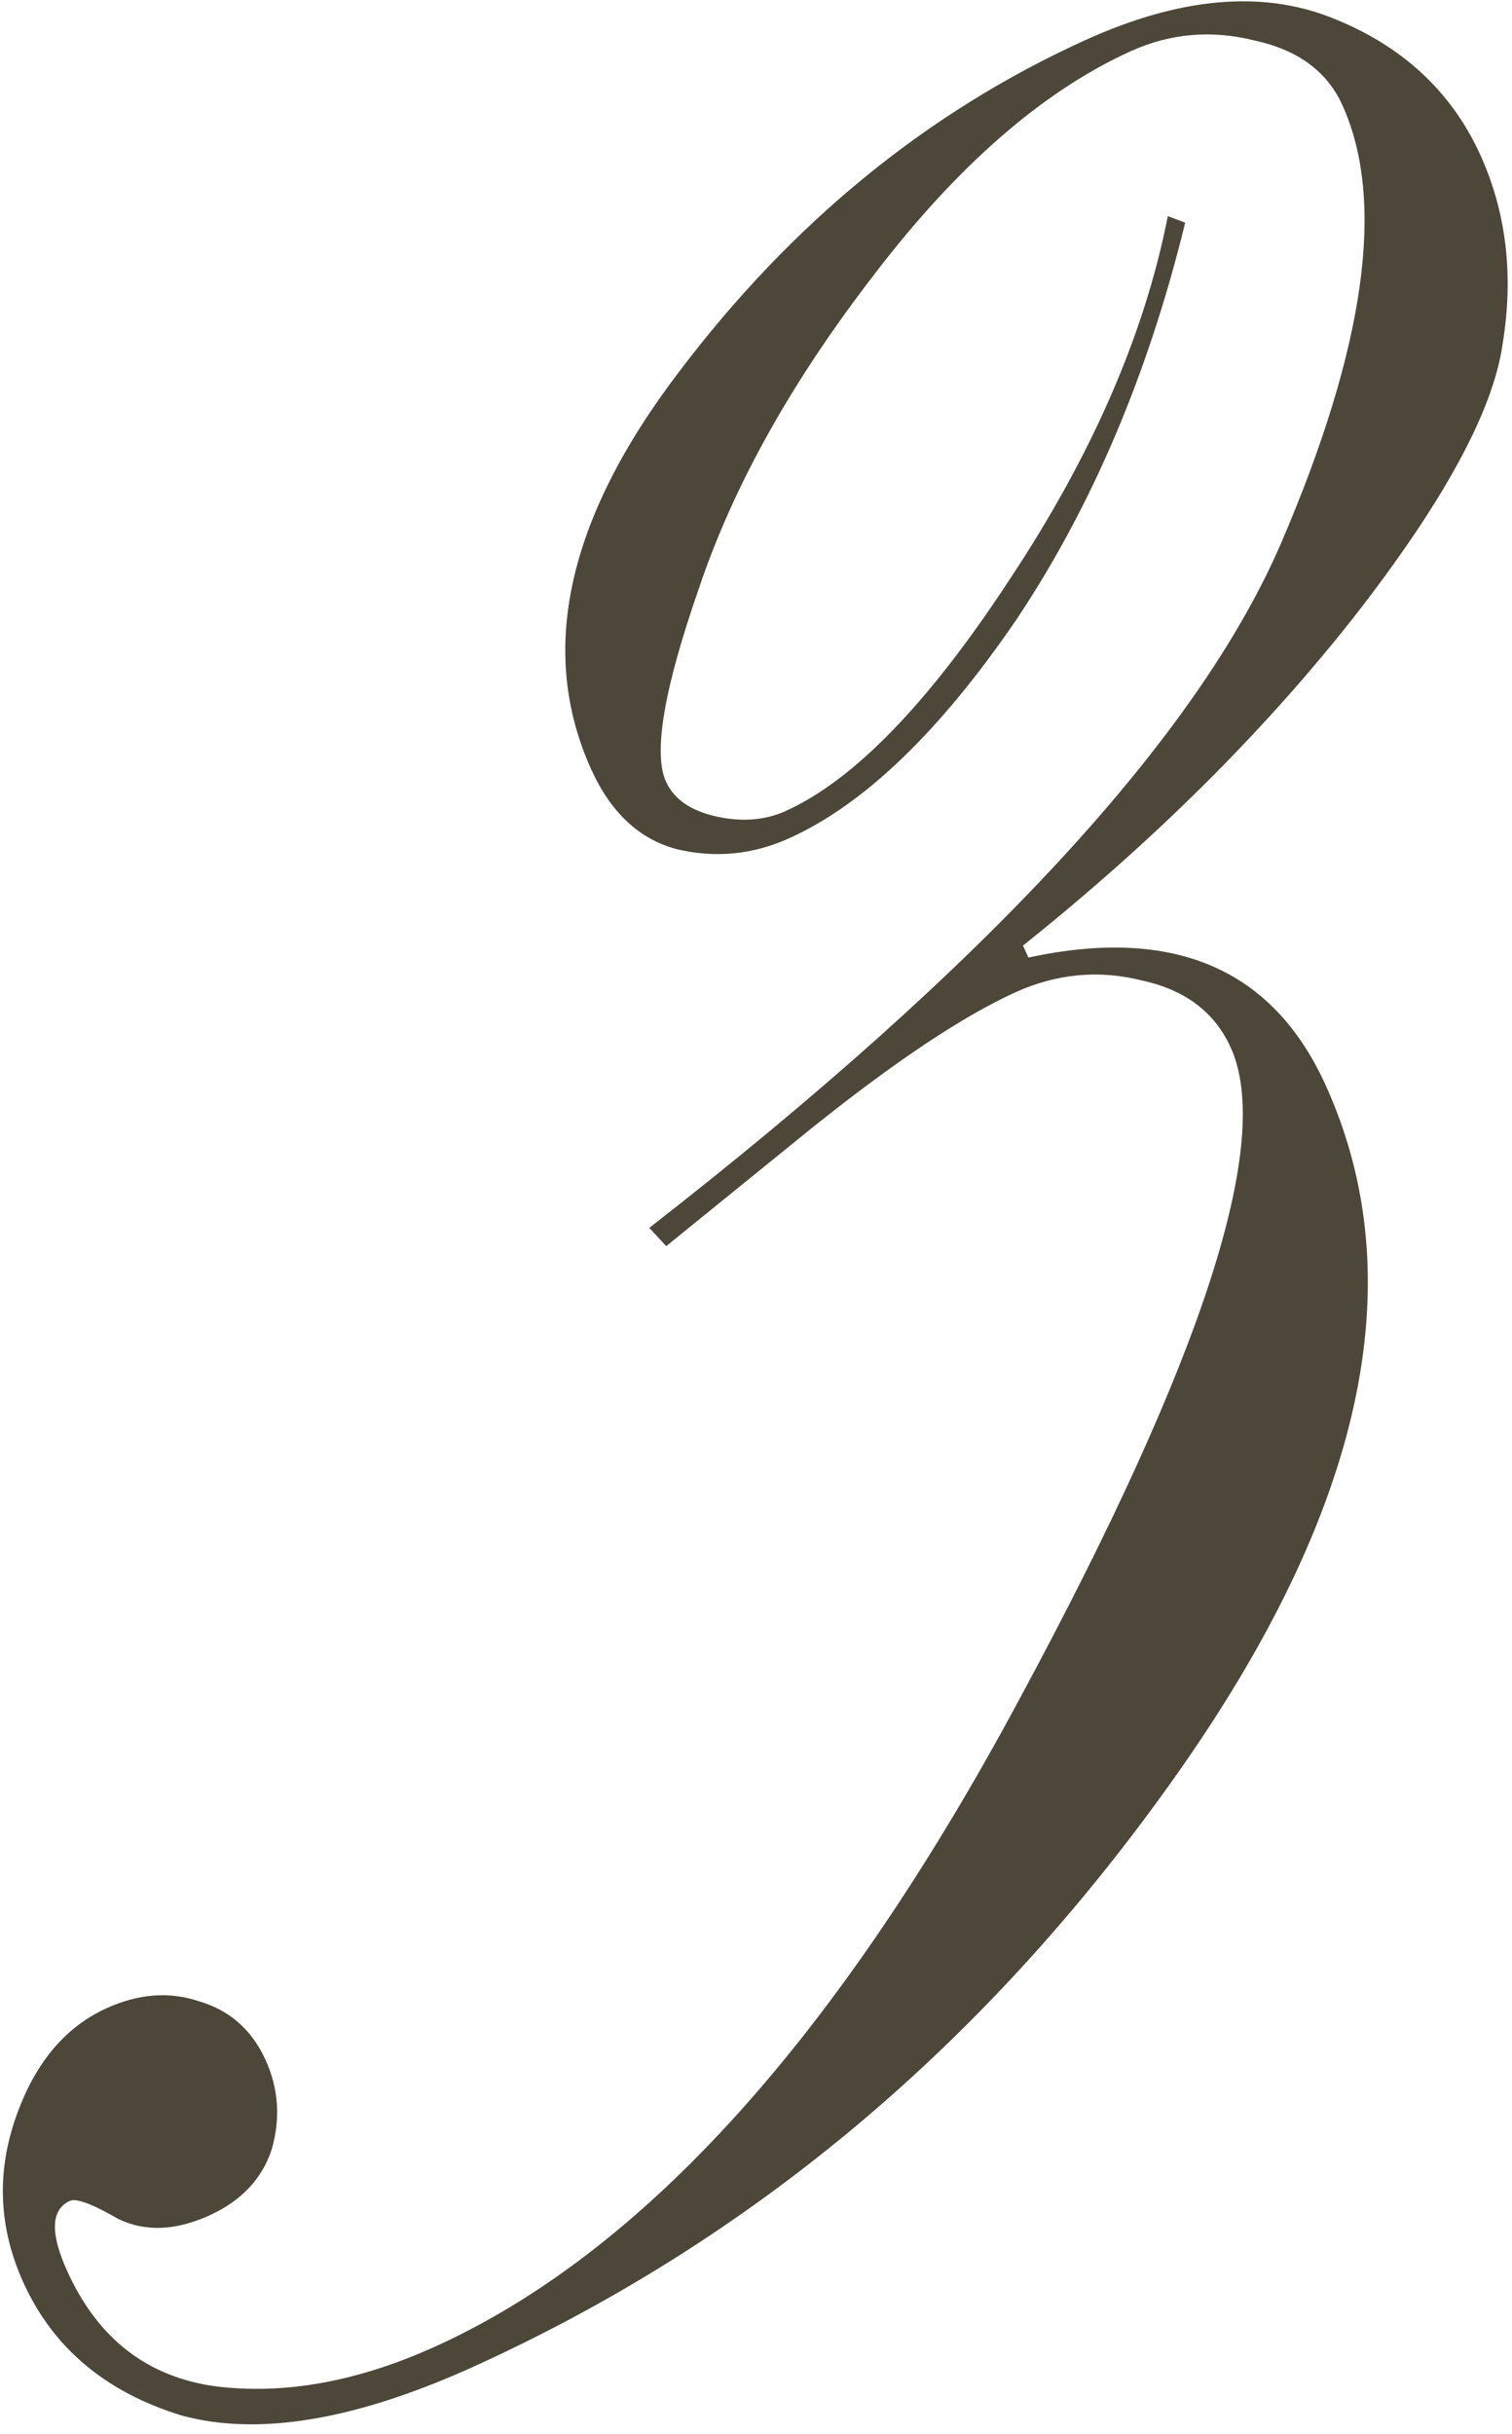 <?xml version="1.0" encoding="UTF-8" standalone="no"?>
<svg
   xmlns:dc="http://purl.org/dc/elements/1.1/"
   xmlns:cc="http://creativecommons.org/ns#"
   xmlns:rdf="http://www.w3.org/1999/02/22-rdf-syntax-ns#"
   xmlns:svg="http://www.w3.org/2000/svg"
   xmlns="http://www.w3.org/2000/svg"
   id="svg4"
   version="1.1"
   fill="none"
   viewBox="0 0 115 185"
   height="185"
   width="115">
  <defs
     id="defs8" />
  <path
     id="path2"
     fill="#4D473A"
     d="M78.219 72.785C89.272 70.399 96.807 73.631 100.824 82.481C107.539 97.27 103.724 114.794 89.38 135.05C75.035 155.307 57.255 170.251 36.04 179.883C27.069 183.955 19.664 185.197 13.825 183.608C8.052 181.842 4.037 178.474 1.781 173.504C-0.035 169.503 -0.27 165.443 1.076 161.322C2.488 157.026 4.831 154.134 8.104 152.648C10.529 151.548 12.859 151.367 15.095 152.106C17.453 152.79 19.155 154.284 20.201 156.588C21.191 158.77 21.345 161.04 20.66 163.397C19.921 165.634 18.339 167.302 15.915 168.403C13.369 169.559 11.071 169.651 9.022 168.681C7.039 167.534 5.806 167.071 5.321 167.291C3.866 167.951 3.799 169.736 5.12 172.646C7.431 177.737 11.165 180.648 16.322 181.378C21.599 182.052 27.208 181.041 33.148 178.344C49.03 171.134 63.857 154.679 77.631 128.979C91.526 103.224 96.85 86.77 93.603 79.618C92.392 76.951 90.162 75.258 86.912 74.541C83.606 73.702 80.378 73.998 77.226 75.429C73.225 77.245 68.062 80.686 61.735 85.752L50.673 94.721L49.385 93.332C75.1 73.323 91.124 55.96 97.455 41.242C103.853 26.348 105.4 15.264 102.098 7.99C100.942 5.444 98.74 3.812 95.489 3.095C92.184 2.256 89.016 2.524 85.985 3.9C79.318 6.927 72.82 12.582 66.491 20.865C60.229 28.972 55.79 36.909 53.175 44.676C50.505 52.322 49.666 57.236 50.656 59.418C51.262 60.751 52.54 61.633 54.49 62.064C56.44 62.494 58.203 62.352 59.779 61.636C64.992 59.27 70.663 53.405 76.794 44.042C83.046 34.624 87.055 25.42 88.823 16.43L90.144 16.926C87.329 28.439 83.05 38.497 77.305 47.1C71.505 55.582 65.757 61.116 60.059 63.703C57.271 64.969 54.4 65.248 51.447 64.542C48.616 63.78 46.457 61.763 44.971 58.489C40.898 49.518 43.123 39.443 51.646 28.263C60.235 16.907 70.53 8.504 82.531 3.056C89.684 -0.192 95.932 -0.762 101.275 1.345C106.618 3.452 110.39 6.93 112.592 11.78C114.573 16.144 115.138 20.932 114.287 26.143C113.558 31.299 109.72 38.306 102.774 47.161C95.895 55.841 87.572 64.079 77.806 71.876L78.219 72.785Z" />
</svg>
